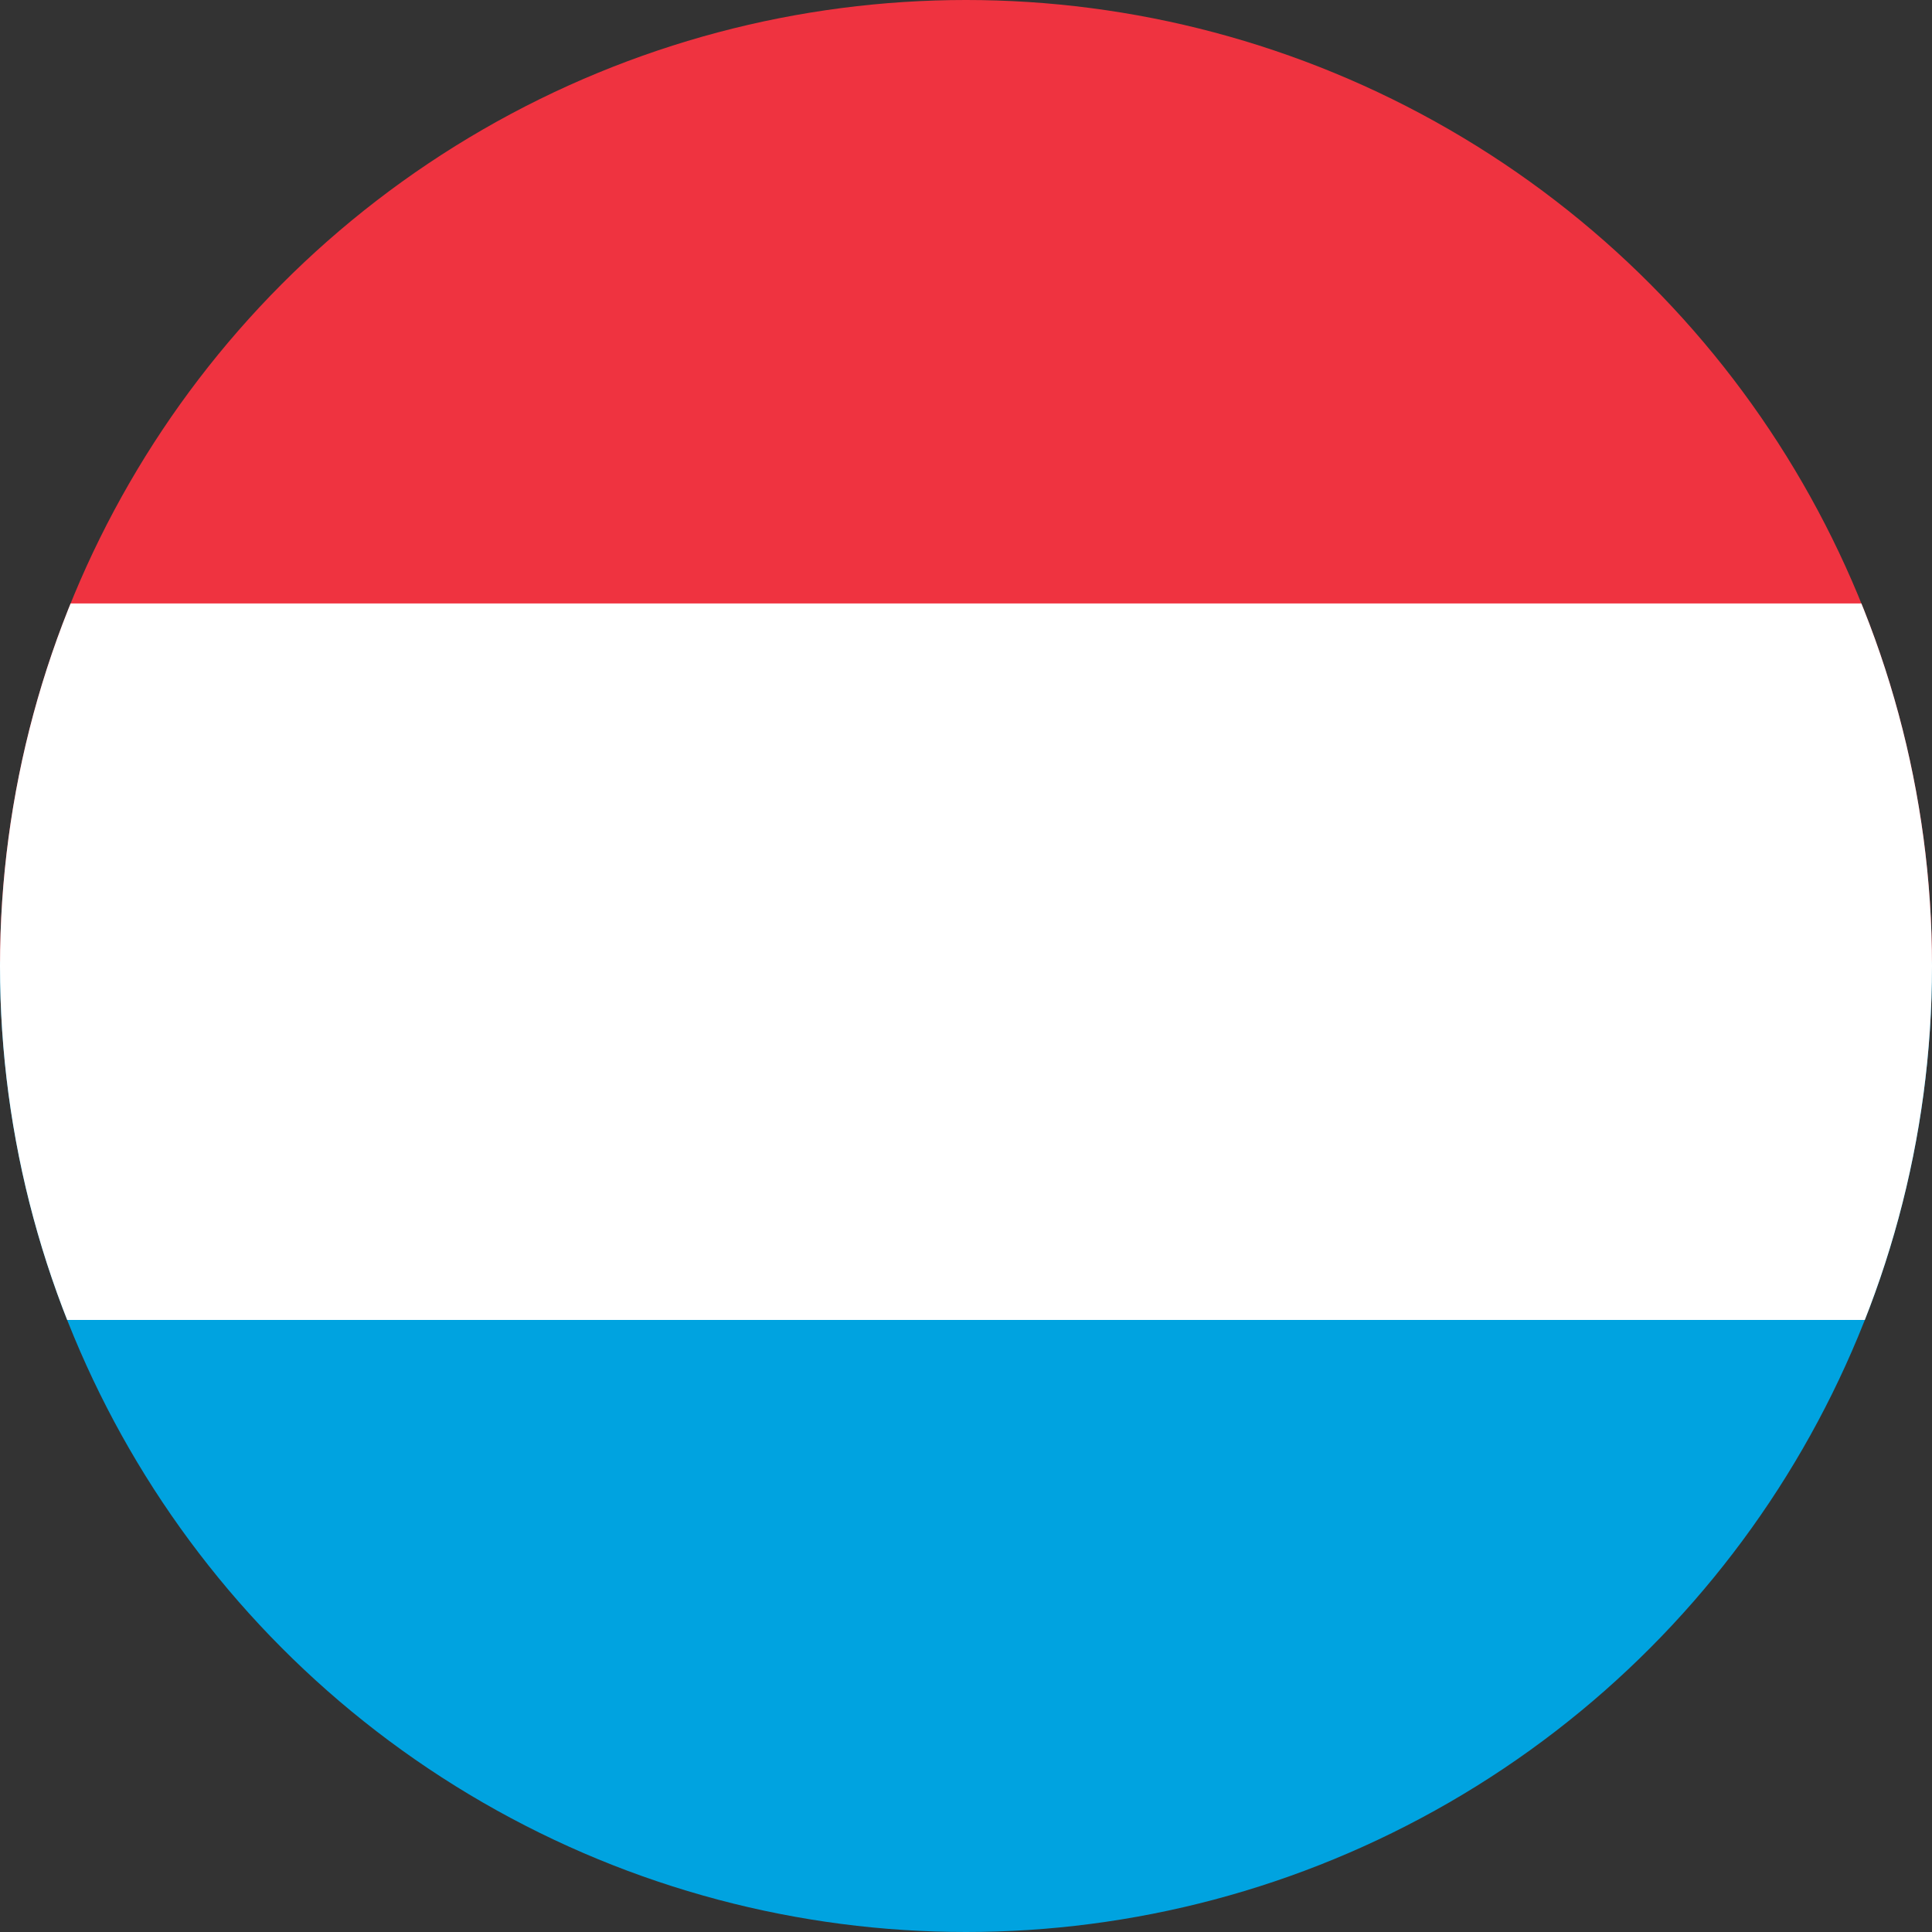 <svg xmlns="http://www.w3.org/2000/svg" xmlns:xlink="http://www.w3.org/1999/xlink" width="67" height="67" viewBox="0 0 67 67">
  <rect x="0" y="0" width="67" height="67" fill="#333333" stroke="none"/>
  <defs>
    <clipPath id="clip-path">
      <circle id="Ellipse_336" data-name="Ellipse 336" cx="33.5" cy="33.5" r="33.5" transform="translate(3003 1815)" fill="#fff"/>
    </clipPath>
  </defs>
  <g id="LU" transform="translate(-3003 -1815)" clip-path="url(#clip-path)">
    <g id="lu-2" data-name="lu" transform="translate(2984 1811.079)">
      <path id="Path_1201" data-name="Path 1201" d="M0,3H124.24V40.272H0Z" transform="translate(0 34.272)" fill="#00a3e0"/>
      <path id="Path_1202" data-name="Path 1202" d="M0,0H124.24V37.272H0Z" fill="#ef3340"/>
      <path id="Path_1203" data-name="Path 1203" d="M0,2H124.24V26.848H0Z" transform="translate(0 22.848)" fill="#fff"/>
    </g>
  </g>
</svg>
